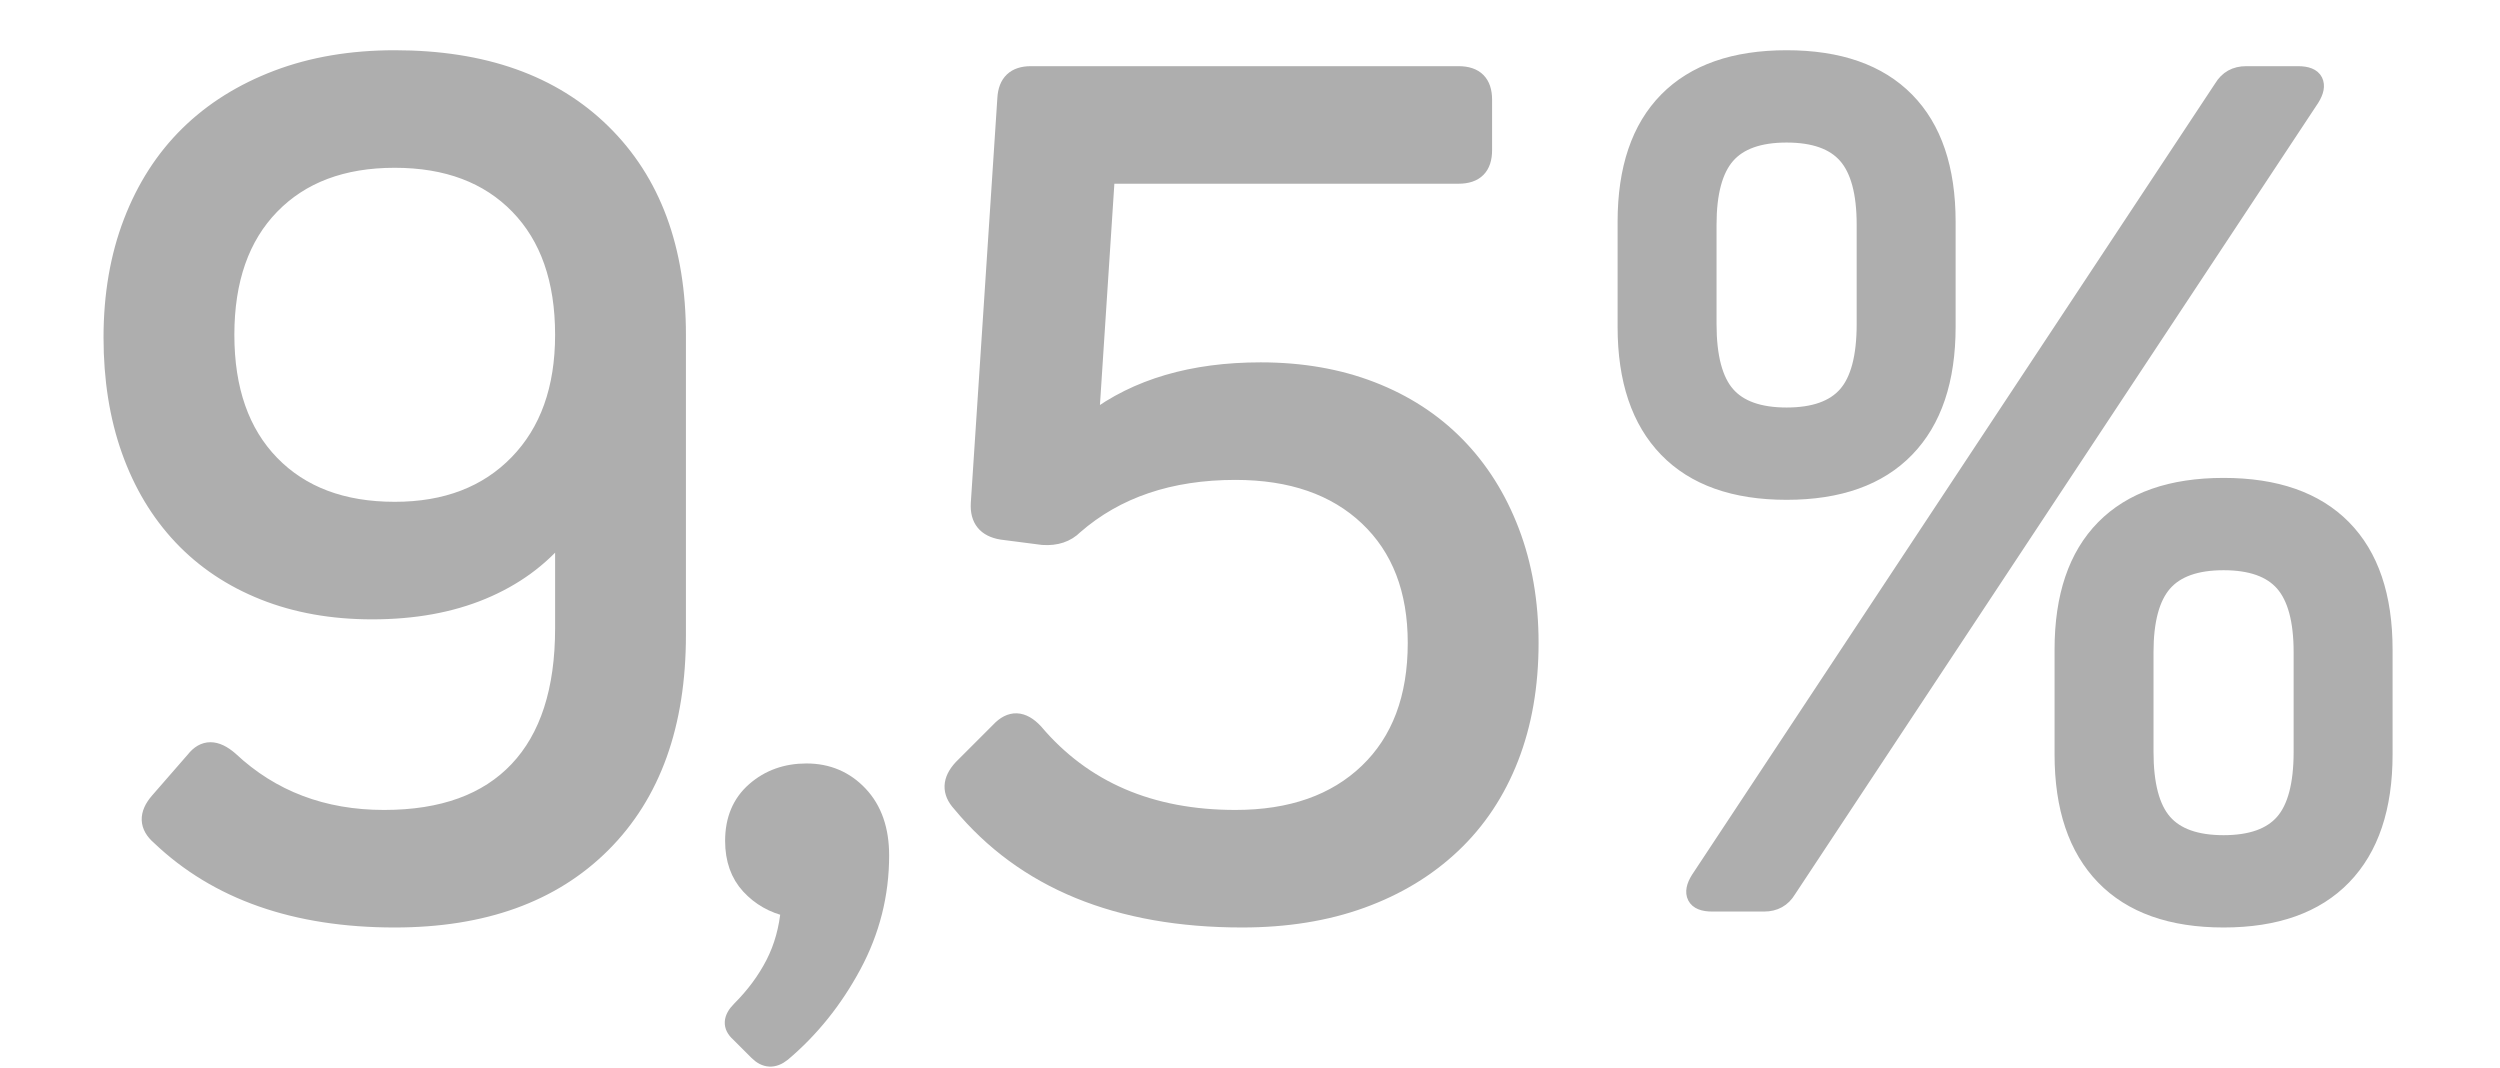 <?xml version="1.0" encoding="utf-8"?>
<!-- Generator: Adobe Illustrator 25.2.3, SVG Export Plug-In . SVG Version: 6.00 Build 0)  -->
<svg version="1.1" id="Capa_1" xmlns="http://www.w3.org/2000/svg" xmlns:xlink="http://www.w3.org/1999/xlink" x="0px" y="0px"
	 viewBox="0 0 75.292 32.17" style="enable-background:new 0 0 75.292 32.17;" xml:space="preserve">
<style type="text/css">
	.st0{opacity:0.5;fill:#888B8C;}
	.st1{opacity:0.55;}
	.st2{clip-path:url(#SVGID_6_);}
	.st3{clip-path:url(#SVGID_8_);fill:#FECB00;}
	.st4{clip-path:url(#SVGID_10_);}
	.st5{clip-path:url(#SVGID_12_);fill:#FECB00;}
	.st6{fill:#FFFFFF;}
	.st7{opacity:0.28;}
	.st8{clip-path:url(#SVGID_14_);}
	.st9{filter:url(#Adobe_OpacityMaskFilter);}
	.st10{clip-path:url(#SVGID_16_);}
	.st11{clip-path:url(#SVGID_19_);fill:url(#SVGID_20_);}
	.st12{clip-path:url(#SVGID_16_);mask:url(#SVGID_17_);}
	.st13{clip-path:url(#SVGID_22_);}
	.st14{clip-path:url(#SVGID_24_);fill:#FFFFFF;}
	.st15{clip-path:url(#SVGID_26_);}
	.st16{clip-path:url(#SVGID_28_);fill:#FECB00;}
	.st17{clip-path:url(#SVGID_30_);}
	.st18{clip-path:url(#SVGID_32_);fill:#FECB00;}
	.st19{clip-path:url(#SVGID_34_);}
	.st20{filter:url(#Adobe_OpacityMaskFilter_1_);}
	.st21{clip-path:url(#SVGID_36_);}
	.st22{clip-path:url(#SVGID_39_);fill:url(#SVGID_40_);}
	.st23{clip-path:url(#SVGID_36_);mask:url(#SVGID_37_);}
	.st24{clip-path:url(#SVGID_42_);}
	.st25{clip-path:url(#SVGID_44_);fill:#FFFFFF;}
	.st26{fill:#706F6F;}
	.st27{clip-path:url(#SVGID_46_);}
	.st28{fill:url(#SVGID_47_);}
	.st29{clip-path:url(#SVGID_49_);}
	.st30{fill:url(#SVGID_50_);}
	.st31{clip-path:url(#SVGID_52_);}
	.st32{fill:url(#SVGID_53_);}
	.st33{clip-path:url(#SVGID_55_);}
	.st34{fill:url(#SVGID_56_);}
	.st35{clip-path:url(#SVGID_58_);}
	.st36{fill:url(#SVGID_59_);}
	.st37{clip-path:url(#SVGID_61_);}
	.st38{fill:url(#SVGID_62_);}
	.st39{fill:none;}
	.st40{opacity:0.8;fill:url(#SVGID_63_);}
	.st41{fill:url(#SVGID_64_);}
	.st42{clip-path:url(#SVGID_66_);}
	.st43{clip-path:url(#SVGID_68_);fill:#FECB00;}
	.st44{clip-path:url(#SVGID_70_);}
	.st45{clip-path:url(#SVGID_72_);fill:#FECB00;}
	.st46{clip-path:url(#SVGID_74_);}
	.st47{filter:url(#Adobe_OpacityMaskFilter_2_);}
	.st48{clip-path:url(#SVGID_76_);}
	.st49{clip-path:url(#SVGID_79_);fill:url(#SVGID_80_);}
	.st50{clip-path:url(#SVGID_76_);mask:url(#SVGID_77_);}
	.st51{clip-path:url(#SVGID_82_);}
	.st52{clip-path:url(#SVGID_84_);fill:#FFFFFF;}
	.st53{clip-path:url(#SVGID_86_);}
	.st54{fill:url(#SVGID_87_);}
	.st55{clip-path:url(#SVGID_89_);}
	.st56{fill:url(#SVGID_90_);}
	.st57{clip-path:url(#SVGID_92_);}
	.st58{fill:url(#SVGID_93_);}
	.st59{opacity:0.8;fill:url(#SVGID_94_);}
	.st60{opacity:0.8;fill:url(#SVGID_95_);}
	.st61{opacity:0.9;}
	.st62{clip-path:url(#SVGID_97_);}
	.st63{fill:url(#SVGID_98_);}
	.st64{clip-path:url(#SVGID_100_);}
	.st65{fill:url(#SVGID_101_);}
	.st66{clip-path:url(#SVGID_103_);}
	.st67{fill:url(#SVGID_104_);}
	.st68{fill:none;stroke:#A0A0A0;stroke-miterlimit:10;}
	.st69{opacity:0.8;fill:url(#SVGID_105_);}
	.st70{fill:none;stroke:#FFFFFF;stroke-width:2;stroke-linecap:round;stroke-miterlimit:10;}
	.st71{fill:url(#SVGID_106_);}
	.st72{fill:url(#SVGID_107_);}
	.st73{fill:url(#SVGID_108_);}
	.st74{fill:url(#SVGID_109_);}
	.st75{fill:url(#SVGID_110_);}
	.st76{fill:url(#SVGID_111_);}
	.st77{fill:url(#SVGID_112_);}
	.st78{fill:url(#SVGID_113_);}
	.st79{fill:url(#SVGID_114_);}
	.st80{fill:url(#SVGID_115_);}
	.st81{fill:url(#SVGID_116_);}
	.st82{fill:url(#SVGID_117_);}
	.st83{fill:url(#SVGID_118_);}
	.st84{fill:url(#SVGID_119_);}
	.st85{fill:url(#SVGID_120_);}
	.st86{fill:url(#SVGID_121_);}
	.st87{fill:url(#SVGID_122_);}
	.st88{fill:url(#SVGID_123_);}
	.st89{fill:url(#SVGID_124_);}
	.st90{fill:url(#SVGID_125_);}
	.st91{fill:url(#SVGID_126_);}
	.st92{fill:url(#SVGID_127_);}
	.st93{fill:url(#SVGID_128_);}
	.st94{fill:url(#SVGID_129_);}
	.st95{fill:url(#SVGID_130_);}
	.st96{fill:url(#SVGID_131_);}
	.st97{fill:url(#SVGID_132_);}
	.st98{fill:url(#SVGID_133_);}
	.st99{fill:url(#SVGID_134_);}
	.st100{fill:url(#SVGID_135_);}
	.st101{fill:url(#SVGID_136_);}
	.st102{fill:url(#SVGID_137_);}
	.st103{fill:url(#SVGID_138_);}
	.st104{fill:url(#SVGID_139_);}
	.st105{fill:url(#SVGID_140_);}
	.st106{fill:url(#SVGID_141_);}
	.st107{fill:url(#SVGID_142_);}
	.st108{fill:url(#SVGID_143_);}
	.st109{fill:url(#SVGID_144_);}
	.st110{fill:url(#SVGID_145_);}
	.st111{fill:url(#SVGID_146_);}
	.st112{fill:url(#SVGID_147_);}
	.st113{fill:url(#SVGID_148_);}
	.st114{fill:url(#SVGID_149_);}
	.st115{fill:url(#SVGID_150_);}
	.st116{fill:url(#SVGID_151_);}
	.st117{fill:url(#SVGID_152_);}
	.st118{fill:url(#SVGID_153_);}
	.st119{fill:url(#SVGID_154_);}
	.st120{fill:url(#SVGID_155_);}
	.st121{fill:url(#SVGID_156_);}
	.st122{fill:url(#SVGID_157_);}
	.st123{fill:url(#SVGID_158_);}
	.st124{fill:url(#SVGID_159_);}
	.st125{fill:url(#SVGID_160_);}
	.st126{fill:url(#SVGID_161_);}
	.st127{fill:url(#SVGID_162_);}
	.st128{fill:url(#SVGID_163_);}
	.st129{fill:url(#SVGID_164_);}
	.st130{fill:url(#SVGID_165_);}
	.st131{fill:url(#SVGID_166_);}
	.st132{fill:url(#SVGID_167_);}
	.st133{fill:url(#SVGID_168_);}
	.st134{fill:url(#SVGID_169_);}
	.st135{fill:url(#SVGID_170_);}
	.st136{fill:url(#SVGID_171_);}
	.st137{fill:url(#SVGID_172_);}
	.st138{fill:url(#SVGID_173_);}
	.st139{fill:url(#SVGID_174_);}
	.st140{fill:url(#SVGID_175_);}
	.st141{fill:url(#SVGID_176_);}
	.st142{fill:url(#SVGID_177_);}
	.st143{fill:url(#SVGID_178_);}
	.st144{fill:url(#SVGID_179_);}
	.st145{fill:url(#SVGID_180_);}
	.st146{fill:url(#SVGID_181_);}
	.st147{fill:url(#SVGID_182_);}
	.st148{fill:url(#SVGID_183_);}
	.st149{fill:url(#SVGID_184_);}
	.st150{fill:url(#SVGID_185_);}
	.st151{fill:url(#SVGID_186_);}
	.st152{fill:url(#SVGID_187_);}
	.st153{fill:url(#SVGID_188_);}
	.st154{fill:url(#SVGID_189_);}
	.st155{fill:url(#SVGID_190_);}
	.st156{fill:url(#SVGID_191_);}
	.st157{fill:url(#SVGID_192_);}
	.st158{fill:url(#SVGID_193_);}
	.st159{fill:url(#SVGID_194_);}
	.st160{fill:url(#SVGID_195_);}
	.st161{fill:url(#SVGID_196_);}
	.st162{fill:url(#SVGID_197_);}
	.st163{fill:url(#SVGID_198_);}
	.st164{fill:url(#SVGID_199_);}
	.st165{fill:url(#SVGID_200_);}
	.st166{fill:url(#SVGID_201_);}
	.st167{fill:url(#SVGID_202_);}
	.st168{fill:url(#SVGID_203_);}
	.st169{fill:url(#SVGID_204_);}
	.st170{fill:url(#SVGID_205_);}
	.st171{fill:url(#SVGID_206_);}
	.st172{fill:url(#SVGID_207_);}
	.st173{fill:url(#SVGID_208_);}
	.st174{fill:url(#SVGID_209_);}
	.st175{fill:url(#SVGID_210_);}
	.st176{fill:url(#SVGID_211_);}
	.st177{fill:url(#SVGID_212_);}
	.st178{fill:url(#SVGID_213_);}
	.st179{fill:url(#SVGID_214_);}
	.st180{fill:url(#SVGID_215_);}
	.st181{fill:url(#SVGID_216_);}
	.st182{fill:url(#SVGID_217_);}
	.st183{fill:url(#SVGID_218_);}
	.st184{fill:url(#SVGID_219_);}
	.st185{fill:url(#SVGID_220_);}
	.st186{fill:url(#SVGID_221_);}
	.st187{fill:url(#SVGID_222_);}
	.st188{fill:url(#SVGID_223_);}
	.st189{fill:url(#SVGID_224_);}
	.st190{fill:url(#SVGID_225_);}
	.st191{fill:url(#SVGID_226_);}
	.st192{fill:url(#SVGID_227_);}
	.st193{fill:url(#SVGID_228_);}
	.st194{fill:url(#SVGID_229_);}
	.st195{fill:url(#SVGID_230_);}
	.st196{fill:url(#SVGID_231_);}
	.st197{fill:url(#SVGID_232_);}
	.st198{fill:url(#SVGID_233_);}
	.st199{fill:url(#SVGID_234_);}
	.st200{fill:url(#SVGID_235_);}
	.st201{fill:url(#SVGID_236_);}
	.st202{fill:url(#SVGID_237_);}
	.st203{fill:url(#SVGID_238_);}
	.st204{fill:url(#SVGID_239_);}
	.st205{fill:url(#SVGID_240_);}
	.st206{fill:url(#SVGID_241_);}
	.st207{fill:url(#SVGID_242_);}
	.st208{fill:url(#SVGID_243_);}
	.st209{fill:url(#SVGID_244_);}
	.st210{fill:url(#SVGID_245_);}
	.st211{fill:url(#SVGID_246_);}
	.st212{fill:url(#SVGID_247_);}
	.st213{clip-path:url(#SVGID_249_);}
	.st214{clip-path:url(#SVGID_251_);}
	.st215{clip-path:url(#SVGID_253_);fill:url(#SVGID_254_);}
	.st216{fill:url(#SVGID_255_);}
	.st217{fill:url(#SVGID_256_);}
	.st218{fill:url(#SVGID_257_);}
	.st219{fill:url(#SVGID_258_);}
	.st220{fill:url(#SVGID_259_);}
	.st221{clip-path:url(#SVGID_261_);}
	.st222{clip-path:url(#SVGID_263_);}
	.st223{clip-path:url(#SVGID_265_);fill:url(#SVGID_266_);}
	.st224{fill:url(#SVGID_267_);}
	.st225{fill:url(#SVGID_268_);}
	.st226{fill:url(#SVGID_269_);}
	.st227{fill:url(#SVGID_270_);}
	.st228{fill:url(#SVGID_271_);}
	.st229{fill:url(#SVGID_272_);}
	.st230{fill:url(#SVGID_273_);}
	.st231{fill:url(#SVGID_274_);}
	.st232{fill:url(#SVGID_275_);}
	.st233{fill:url(#SVGID_276_);}
	.st234{fill:url(#SVGID_277_);}
	.st235{fill:url(#SVGID_278_);}
	.st236{fill:url(#SVGID_279_);}
	.st237{fill:url(#SVGID_280_);}
	.st238{fill:url(#SVGID_281_);}
	.st239{fill:url(#SVGID_282_);}
	.st240{fill:url(#SVGID_283_);}
	.st241{fill:url(#SVGID_284_);}
	.st242{fill:url(#SVGID_285_);}
	.st243{fill:url(#SVGID_286_);}
	.st244{fill:url(#SVGID_287_);}
	.st245{fill:url(#SVGID_288_);}
	.st246{fill:url(#SVGID_289_);}
	.st247{fill:url(#SVGID_290_);}
	.st248{fill:url(#SVGID_291_);}
	.st249{fill:url(#SVGID_292_);}
	.st250{fill:url(#SVGID_293_);}
	.st251{fill:url(#SVGID_294_);}
	.st252{fill:url(#SVGID_295_);}
	.st253{fill:url(#SVGID_296_);}
	.st254{fill:url(#SVGID_297_);}
	.st255{fill:url(#SVGID_298_);}
	.st256{fill:url(#SVGID_299_);}
	.st257{fill:url(#SVGID_300_);}
	.st258{fill:url(#SVGID_301_);}
	.st259{fill:url(#SVGID_302_);}
	.st260{fill:url(#SVGID_303_);}
	.st261{fill:url(#SVGID_304_);}
	.st262{fill:url(#SVGID_305_);}
	.st263{clip-path:url(#SVGID_307_);}
	.st264{fill:url(#SVGID_308_);}
	.st265{clip-path:url(#SVGID_310_);}
	.st266{fill:url(#SVGID_311_);}
	.st267{clip-path:url(#SVGID_313_);}
	.st268{fill:url(#SVGID_314_);}
	.st269{opacity:0.8;fill:url(#SVGID_315_);}
	.st270{fill:url(#SVGID_318_);}
	.st271{opacity:0.7;fill:#AF2500;}
	.st272{opacity:0.8;}
	.st273{fill:#00983A;}
	.st274{fill:url(#SVGID_319_);}
	.st275{fill:#00AEDB;}
	.st276{fill:url(#SVGID_320_);}
	.st277{clip-path:url(#SVGID_322_);}
	.st278{fill:url(#SVGID_323_);}
	.st279{clip-path:url(#SVGID_325_);}
	.st280{fill:url(#SVGID_326_);}
	.st281{clip-path:url(#SVGID_328_);}
	.st282{fill:url(#SVGID_329_);}
	.st283{opacity:0.8;fill:url(#SVGID_330_);}
	.st284{fill:#E6E6E6;}
	.st285{fill:url(#SVGID_331_);}
	.st286{fill:url(#SVGID_332_);}
	.st287{fill:#ED6D24;}
	.st288{fill:url(#SVGID_333_);}
	.st289{fill:url(#SVGID_334_);}
	.st290{fill:url(#SVGID_335_);}
	.st291{fill:url(#SVGID_336_);}
	.st292{fill:url(#SVGID_339_);}
	.st293{fill:url(#SVGID_340_);}
	.st294{fill:url(#SVGID_341_);}
	.st295{fill:url(#SVGID_342_);}
	.st296{fill:url(#SVGID_343_);}
	.st297{fill:url(#SVGID_344_);}
	.st298{fill:url(#SVGID_345_);}
	.st299{fill:url(#SVGID_346_);}
	.st300{fill:url(#SVGID_347_);}
	.st301{fill:url(#SVGID_348_);}
	.st302{fill:url(#SVGID_349_);}
	.st303{fill:url(#SVGID_350_);}
	.st304{fill:#0070CE;}
	.st305{fill:#878787;}
	.st306{fill:#AFAFAF;}
	.st307{fill:#CECECE;}
	.st308{fill:#F5F5F5;}
	.st309{fill:#FF6C11;}
	.st310{clip-path:url(#SVGID_356_);}
	.st311{clip-path:url(#SVGID_358_);}
	.st312{clip-path:url(#SVGID_360_);fill:#E73E2B;}
	.st313{clip-path:url(#SVGID_360_);fill:#E73F2B;}
	.st314{clip-path:url(#SVGID_360_);fill:#E7402B;}
	.st315{clip-path:url(#SVGID_360_);fill:#E8412B;}
	.st316{clip-path:url(#SVGID_360_);fill:#E8432B;}
	.st317{clip-path:url(#SVGID_360_);fill:#E8442A;}
	.st318{clip-path:url(#SVGID_360_);fill:#E8452A;}
	.st319{clip-path:url(#SVGID_360_);fill:#E8462A;}
	.st320{clip-path:url(#SVGID_360_);fill:#E8472A;}
	.st321{clip-path:url(#SVGID_360_);fill:#E8482A;}
	.st322{clip-path:url(#SVGID_360_);fill:#E9492A;}
	.st323{clip-path:url(#SVGID_360_);fill:#E94B2A;}
	.st324{clip-path:url(#SVGID_360_);fill:#E94C2A;}
	.st325{clip-path:url(#SVGID_360_);fill:#E94D2A;}
	.st326{clip-path:url(#SVGID_360_);fill:#E94E2A;}
	.st327{clip-path:url(#SVGID_360_);fill:#E94F29;}
	.st328{clip-path:url(#SVGID_360_);fill:#EA5029;}
	.st329{clip-path:url(#SVGID_360_);fill:#EA5129;}
	.st330{clip-path:url(#SVGID_360_);fill:#EA5229;}
	.st331{clip-path:url(#SVGID_360_);fill:#EA5429;}
	.st332{clip-path:url(#SVGID_360_);fill:#EA5529;}
	.st333{clip-path:url(#SVGID_360_);fill:#EA5629;}
	.st334{clip-path:url(#SVGID_360_);fill:#EB5729;}
	.st335{clip-path:url(#SVGID_360_);fill:#EB5829;}
	.st336{clip-path:url(#SVGID_360_);fill:#EB5929;}
	.st337{clip-path:url(#SVGID_360_);fill:#EB5A28;}
	.st338{clip-path:url(#SVGID_360_);fill:#EB5B28;}
	.st339{clip-path:url(#SVGID_360_);fill:#EB5C28;}
	.st340{clip-path:url(#SVGID_360_);fill:#EC5D28;}
	.st341{clip-path:url(#SVGID_360_);fill:#EC5F28;}
	.st342{clip-path:url(#SVGID_360_);fill:#EC6028;}
	.st343{clip-path:url(#SVGID_360_);fill:#EC6128;}
	.st344{clip-path:url(#SVGID_360_);fill:#EC6228;}
	.st345{clip-path:url(#SVGID_360_);fill:#EC6328;}
	.st346{clip-path:url(#SVGID_360_);fill:#EC6428;}
	.st347{clip-path:url(#SVGID_360_);fill:#ED6527;}
	.st348{clip-path:url(#SVGID_360_);fill:#ED6627;}
	.st349{clip-path:url(#SVGID_360_);fill:#ED6727;}
	.st350{clip-path:url(#SVGID_360_);fill:#ED6827;}
	.st351{clip-path:url(#SVGID_360_);fill:#ED6927;}
	.st352{clip-path:url(#SVGID_360_);fill:#ED6A27;}
	.st353{clip-path:url(#SVGID_360_);fill:#EE6B27;}
	.st354{clip-path:url(#SVGID_360_);fill:#EE6C27;}
	.st355{clip-path:url(#SVGID_360_);fill:#EE6D27;}
	.st356{clip-path:url(#SVGID_360_);fill:#EE6E27;}
	.st357{clip-path:url(#SVGID_360_);fill:#EE6F26;}
	.st358{clip-path:url(#SVGID_360_);fill:#EE7026;}
	.st359{clip-path:url(#SVGID_360_);fill:#EE7126;}
	.st360{clip-path:url(#SVGID_360_);fill:#EF7226;}
	.st361{clip-path:url(#SVGID_360_);fill:#EF7326;}
	.st362{clip-path:url(#SVGID_360_);fill:#EF7426;}
	.st363{clip-path:url(#SVGID_360_);fill:#EF7526;}
	.st364{clip-path:url(#SVGID_360_);fill:#EF7626;}
	.st365{clip-path:url(#SVGID_360_);fill:#EF7726;}
	.st366{clip-path:url(#SVGID_360_);fill:#EF7826;}
	.st367{clip-path:url(#SVGID_360_);fill:#F07926;}
	.st368{clip-path:url(#SVGID_360_);fill:#F07A25;}
	.st369{clip-path:url(#SVGID_360_);fill:#F07B25;}
	.st370{clip-path:url(#SVGID_360_);fill:#F07C25;}
	.st371{clip-path:url(#SVGID_360_);fill:#F07D25;}
	.st372{clip-path:url(#SVGID_360_);fill:#F07E25;}
	.st373{clip-path:url(#SVGID_360_);fill:#F07F25;}
	.st374{clip-path:url(#SVGID_360_);fill:#F18025;}
	.st375{clip-path:url(#SVGID_360_);fill:#F18125;}
	.st376{clip-path:url(#SVGID_360_);fill:#F18225;}
	.st377{clip-path:url(#SVGID_360_);fill:#F18325;}
	.st378{clip-path:url(#SVGID_360_);fill:#F18425;}
	.st379{clip-path:url(#SVGID_360_);fill:#F18524;}
	.st380{clip-path:url(#SVGID_360_);fill:#F18624;}
	.st381{clip-path:url(#SVGID_360_);fill:#F28724;}
	.st382{clip-path:url(#SVGID_360_);fill:#F28824;}
	.st383{clip-path:url(#SVGID_360_);fill:#F28924;}
	.st384{clip-path:url(#SVGID_360_);fill:#F28A24;}
	.st385{clip-path:url(#SVGID_360_);fill:#F28B24;}
	.st386{clip-path:url(#SVGID_360_);fill:#F28C23;}
	.st387{clip-path:url(#SVGID_360_);fill:#F38D23;}
	.st388{clip-path:url(#SVGID_360_);fill:#F38E22;}
	.st389{clip-path:url(#SVGID_360_);fill:#F38F22;}
	.st390{clip-path:url(#SVGID_360_);fill:#F39021;}
	.st391{clip-path:url(#SVGID_360_);fill:#F39121;}
	.st392{clip-path:url(#SVGID_360_);fill:#F39220;}
	.st393{clip-path:url(#SVGID_360_);fill:#F49320;}
	.st394{clip-path:url(#SVGID_360_);fill:#F4941F;}
	.st395{clip-path:url(#SVGID_360_);fill:#F4951F;}
	.st396{clip-path:url(#SVGID_360_);fill:#F4961E;}
	.st397{clip-path:url(#SVGID_360_);fill:#F4971E;}
	.st398{clip-path:url(#SVGID_360_);fill:#F4981D;}
	.st399{clip-path:url(#SVGID_360_);fill:#F5991D;}
	.st400{clip-path:url(#SVGID_360_);fill:#F59A1C;}
	.st401{clip-path:url(#SVGID_360_);fill:#F59B1C;}
	.st402{clip-path:url(#SVGID_360_);fill:#F59C1B;}
	.st403{clip-path:url(#SVGID_360_);fill:#F59D1B;}
	.st404{clip-path:url(#SVGID_360_);fill:#F69E1A;}
	.st405{clip-path:url(#SVGID_360_);fill:#F6A01A;}
	.st406{clip-path:url(#SVGID_360_);fill:#F6A119;}
	.st407{clip-path:url(#SVGID_360_);fill:#F6A219;}
	.st408{clip-path:url(#SVGID_360_);fill:#F6A318;}
	.st409{clip-path:url(#SVGID_360_);fill:#F6A418;}
	.st410{clip-path:url(#SVGID_360_);fill:#F7A517;}
	.st411{clip-path:url(#SVGID_360_);fill:#F7A617;}
	.st412{clip-path:url(#SVGID_360_);fill:#F7A716;}
	.st413{clip-path:url(#SVGID_360_);fill:#F7A816;}
	.st414{clip-path:url(#SVGID_360_);fill:#F7A915;}
	.st415{clip-path:url(#SVGID_360_);fill:#F7AA15;}
	.st416{clip-path:url(#SVGID_360_);fill:#F8AB14;}
	.st417{clip-path:url(#SVGID_360_);fill:#F8AC14;}
	.st418{clip-path:url(#SVGID_360_);fill:#F8AD13;}
	.st419{clip-path:url(#SVGID_360_);fill:#F8AE12;}
	.st420{clip-path:url(#SVGID_360_);fill:#F9AF12;}
	.st421{clip-path:url(#SVGID_360_);fill:#F9B011;}
	.st422{clip-path:url(#SVGID_360_);fill:#F9B110;}
	.st423{clip-path:url(#SVGID_360_);fill:#F9B210;}
	.st424{clip-path:url(#SVGID_360_);fill:#FAB40F;}
	.st425{clip-path:url(#SVGID_360_);fill:#FAB50E;}
	.st426{clip-path:url(#SVGID_360_);fill:#FAB60E;}
	.st427{clip-path:url(#SVGID_360_);fill:#FAB70D;}
	.st428{clip-path:url(#SVGID_360_);fill:#FBB80C;}
	.st429{clip-path:url(#SVGID_360_);fill:#FBB90B;}
	.st430{clip-path:url(#SVGID_360_);fill:#FBBA0B;}
	.st431{clip-path:url(#SVGID_360_);fill:#FBBB0A;}
	.st432{clip-path:url(#SVGID_360_);fill:#FCBC09;}
	.st433{clip-path:url(#SVGID_360_);fill:#FCBD09;}
	.st434{clip-path:url(#SVGID_360_);fill:#FCBE08;}
	.st435{clip-path:url(#SVGID_360_);fill:#FCBF07;}
	.st436{clip-path:url(#SVGID_360_);fill:#FCC007;}
	.st437{clip-path:url(#SVGID_360_);fill:#FDC106;}
	.st438{clip-path:url(#SVGID_360_);fill:#FDC206;}
	.st439{clip-path:url(#SVGID_360_);fill:#FDC305;}
	.st440{clip-path:url(#SVGID_360_);fill:#FDC404;}
	.st441{clip-path:url(#SVGID_360_);fill:#FEC504;}
	.st442{clip-path:url(#SVGID_360_);fill:#FEC603;}
	.st443{clip-path:url(#SVGID_360_);fill:#FEC702;}
	.st444{clip-path:url(#SVGID_360_);fill:#FEC802;}
	.st445{clip-path:url(#SVGID_360_);fill:#FFC901;}
	.st446{clip-path:url(#SVGID_360_);fill:#FFCA01;}
	.st447{clip-path:url(#SVGID_360_);fill:#FFCB00;}
	.st448{clip-path:url(#SVGID_362_);}
	.st449{clip-path:url(#SVGID_364_);fill:#00983A;}
	.st450{clip-path:url(#SVGID_364_);fill:#01983A;}
	.st451{clip-path:url(#SVGID_364_);fill:#03993A;}
	.st452{clip-path:url(#SVGID_364_);fill:#049939;}
	.st453{clip-path:url(#SVGID_364_);fill:#059939;}
	.st454{clip-path:url(#SVGID_364_);fill:#079A39;}
	.st455{clip-path:url(#SVGID_364_);fill:#089A39;}
	.st456{clip-path:url(#SVGID_364_);fill:#099B38;}
	.st457{clip-path:url(#SVGID_364_);fill:#0B9B38;}
	.st458{clip-path:url(#SVGID_364_);fill:#0C9B38;}
	.st459{clip-path:url(#SVGID_364_);fill:#0D9C38;}
	.st460{clip-path:url(#SVGID_364_);fill:#0E9C37;}
	.st461{clip-path:url(#SVGID_364_);fill:#109C37;}
	.st462{clip-path:url(#SVGID_364_);fill:#119D37;}
	.st463{clip-path:url(#SVGID_364_);fill:#129D37;}
	.st464{clip-path:url(#SVGID_364_);fill:#149D36;}
	.st465{clip-path:url(#SVGID_364_);fill:#159E36;}
	.st466{clip-path:url(#SVGID_364_);fill:#169E36;}
	.st467{clip-path:url(#SVGID_364_);fill:#179E36;}
	.st468{clip-path:url(#SVGID_364_);fill:#199F35;}
	.st469{clip-path:url(#SVGID_364_);fill:#1A9F35;}
	.st470{clip-path:url(#SVGID_364_);fill:#1B9F35;}
	.st471{clip-path:url(#SVGID_364_);fill:#1DA035;}
	.st472{clip-path:url(#SVGID_364_);fill:#1EA034;}
	.st473{clip-path:url(#SVGID_364_);fill:#1FA034;}
	.st474{clip-path:url(#SVGID_364_);fill:#20A134;}
	.st475{clip-path:url(#SVGID_364_);fill:#22A134;}
	.st476{clip-path:url(#SVGID_364_);fill:#23A133;}
	.st477{clip-path:url(#SVGID_364_);fill:#24A233;}
	.st478{clip-path:url(#SVGID_364_);fill:#25A233;}
	.st479{clip-path:url(#SVGID_364_);fill:#27A333;}
	.st480{clip-path:url(#SVGID_364_);fill:#28A333;}
	.st481{clip-path:url(#SVGID_364_);fill:#29A332;}
	.st482{clip-path:url(#SVGID_364_);fill:#2AA432;}
	.st483{clip-path:url(#SVGID_364_);fill:#2BA432;}
	.st484{clip-path:url(#SVGID_364_);fill:#2DA432;}
	.st485{clip-path:url(#SVGID_364_);fill:#2EA531;}
	.st486{clip-path:url(#SVGID_364_);fill:#2FA531;}
	.st487{clip-path:url(#SVGID_364_);fill:#30A531;}
	.st488{clip-path:url(#SVGID_364_);fill:#32A631;}
	.st489{clip-path:url(#SVGID_364_);fill:#33A630;}
	.st490{clip-path:url(#SVGID_364_);fill:#34A630;}
	.st491{clip-path:url(#SVGID_364_);fill:#35A630;}
	.st492{clip-path:url(#SVGID_364_);fill:#36A730;}
	.st493{clip-path:url(#SVGID_364_);fill:#38A730;}
	.st494{clip-path:url(#SVGID_364_);fill:#39A72F;}
	.st495{clip-path:url(#SVGID_364_);fill:#3AA82F;}
	.st496{clip-path:url(#SVGID_364_);fill:#3BA82F;}
	.st497{clip-path:url(#SVGID_364_);fill:#3CA82F;}
	.st498{clip-path:url(#SVGID_364_);fill:#3DA92E;}
	.st499{clip-path:url(#SVGID_364_);fill:#3FA92E;}
	.st500{clip-path:url(#SVGID_364_);fill:#40A92E;}
	.st501{clip-path:url(#SVGID_364_);fill:#41AA2E;}
	.st502{clip-path:url(#SVGID_364_);fill:#42AA2E;}
	.st503{clip-path:url(#SVGID_364_);fill:#43AA2D;}
	.st504{clip-path:url(#SVGID_364_);fill:#44AB2D;}
	.st505{clip-path:url(#SVGID_364_);fill:#46AB2D;}
	.st506{clip-path:url(#SVGID_364_);fill:#47AB2D;}
	.st507{clip-path:url(#SVGID_364_);fill:#48AC2C;}
	.st508{clip-path:url(#SVGID_364_);fill:#49AC2C;}
	.st509{clip-path:url(#SVGID_364_);fill:#4AAC2C;}
	.st510{clip-path:url(#SVGID_364_);fill:#4BAD2C;}
	.st511{clip-path:url(#SVGID_364_);fill:#4CAD2C;}
	.st512{clip-path:url(#SVGID_364_);fill:#4EAD2B;}
	.st513{clip-path:url(#SVGID_364_);fill:#4FAD2B;}
	.st514{clip-path:url(#SVGID_364_);fill:#50AE2B;}
	.st515{clip-path:url(#SVGID_364_);fill:#51AE2B;}
	.st516{clip-path:url(#SVGID_364_);fill:#52AE2B;}
	.st517{clip-path:url(#SVGID_364_);fill:#53AF2A;}
	.st518{clip-path:url(#SVGID_364_);fill:#54AF2A;}
	.st519{clip-path:url(#SVGID_364_);fill:#55AF2A;}
	.st520{clip-path:url(#SVGID_364_);fill:#56B02A;}
	.st521{clip-path:url(#SVGID_364_);fill:#57B02A;}
	.st522{clip-path:url(#SVGID_364_);fill:#59B029;}
	.st523{clip-path:url(#SVGID_364_);fill:#5AB029;}
	.st524{clip-path:url(#SVGID_364_);fill:#5BB129;}
	.st525{clip-path:url(#SVGID_364_);fill:#5CB129;}
	.st526{clip-path:url(#SVGID_364_);fill:#5DB129;}
	.st527{clip-path:url(#SVGID_364_);fill:#5EB228;}
	.st528{clip-path:url(#SVGID_364_);fill:#5FB228;}
	.st529{clip-path:url(#SVGID_364_);fill:#60B228;}
	.st530{clip-path:url(#SVGID_364_);fill:#61B228;}
	.st531{clip-path:url(#SVGID_364_);fill:#62B328;}
	.st532{clip-path:url(#SVGID_364_);fill:#63B327;}
	.st533{clip-path:url(#SVGID_364_);fill:#64B327;}
	.st534{clip-path:url(#SVGID_364_);fill:#65B427;}
	.st535{clip-path:url(#SVGID_364_);fill:#66B427;}
	.st536{clip-path:url(#SVGID_364_);fill:#67B427;}
	.st537{clip-path:url(#SVGID_364_);fill:#68B426;}
	.st538{clip-path:url(#SVGID_364_);fill:#69B526;}
	.st539{clip-path:url(#SVGID_364_);fill:#6AB526;}
	.st540{clip-path:url(#SVGID_364_);fill:#6BB526;}
	.st541{clip-path:url(#SVGID_364_);fill:#6CB626;}
	.st542{clip-path:url(#SVGID_364_);fill:#6DB625;}
	.st543{clip-path:url(#SVGID_364_);fill:#6EB625;}
	.st544{clip-path:url(#SVGID_364_);fill:#6FB625;}
	.st545{clip-path:url(#SVGID_364_);fill:#70B725;}
	.st546{clip-path:url(#SVGID_364_);fill:#71B725;}
	.st547{clip-path:url(#SVGID_364_);fill:#72B725;}
	.st548{clip-path:url(#SVGID_364_);fill:#73B724;}
	.st549{clip-path:url(#SVGID_364_);fill:#74B824;}
	.st550{clip-path:url(#SVGID_364_);fill:#75B824;}
	.st551{clip-path:url(#SVGID_364_);fill:#76B824;}
	.st552{clip-path:url(#SVGID_364_);fill:#77B824;}
	.st553{clip-path:url(#SVGID_364_);fill:#78B923;}
	.st554{clip-path:url(#SVGID_364_);fill:#79B923;}
	.st555{clip-path:url(#SVGID_364_);fill:#7AB923;}
	.st556{clip-path:url(#SVGID_364_);fill:#7BBA23;}
	.st557{clip-path:url(#SVGID_364_);fill:#7CBA23;}
	.st558{clip-path:url(#SVGID_364_);fill:#7DBA22;}
	.st559{clip-path:url(#SVGID_364_);fill:#7EBA22;}
	.st560{clip-path:url(#SVGID_364_);fill:#7FBB22;}
	.st561{clip-path:url(#SVGID_364_);fill:#80BB22;}
	.st562{clip-path:url(#SVGID_364_);fill:#81BB22;}
	.st563{clip-path:url(#SVGID_364_);fill:#82BC21;}
	.st564{clip-path:url(#SVGID_364_);fill:#83BC21;}
	.st565{clip-path:url(#SVGID_364_);fill:#84BC21;}
	.st566{clip-path:url(#SVGID_364_);fill:#85BC21;}
	.st567{clip-path:url(#SVGID_364_);fill:#86BC21;}
	.st568{clip-path:url(#SVGID_364_);fill:#86BD21;}
	.st569{clip-path:url(#SVGID_364_);fill:#87BD21;}
	.st570{clip-path:url(#SVGID_364_);fill:#88BD20;}
	.st571{clip-path:url(#SVGID_364_);fill:#89BD20;}
	.st572{clip-path:url(#SVGID_364_);fill:#8ABE20;}
	.st573{clip-path:url(#SVGID_364_);fill:#8BBE20;}
	.st574{clip-path:url(#SVGID_364_);fill:#8CBE20;}
	.st575{clip-path:url(#SVGID_364_);fill:#8DBE20;}
	.st576{clip-path:url(#SVGID_364_);fill:#8DBF1F;}
	.st577{clip-path:url(#SVGID_364_);fill:#8EBF1F;}
	.st578{clip-path:url(#SVGID_364_);fill:#8FBF1F;}
	.st579{clip-path:url(#SVGID_364_);fill:#90BF1F;}
	.st580{clip-path:url(#SVGID_364_);fill:#91C01F;}
	.st581{clip-path:url(#SVGID_364_);fill:#92C01F;}
	.st582{clip-path:url(#SVGID_364_);fill:#92C01E;}
	.st583{clip-path:url(#SVGID_364_);fill:#93C01E;}
	.st584{clip-path:url(#SVGID_364_);fill:#94C01E;}
	.st585{clip-path:url(#SVGID_364_);fill:#95C11E;}
	.st586{clip-path:url(#SVGID_364_);fill:#96C11E;}
	.st587{clip-path:url(#SVGID_364_);fill:#97C11E;}
	.st588{clip-path:url(#SVGID_364_);fill:#97C11D;}
	.st589{clip-path:url(#SVGID_364_);fill:#98C11D;}
	.st590{clip-path:url(#SVGID_364_);fill:#98C21D;}
	.st591{clip-path:url(#SVGID_364_);fill:#99C21D;}
	.st592{clip-path:url(#SVGID_364_);fill:#9AC21D;}
	.st593{clip-path:url(#SVGID_364_);fill:#9BC21C;}
	.st594{clip-path:url(#SVGID_364_);fill:#9DC21C;}
	.st595{clip-path:url(#SVGID_364_);fill:#9EC31B;}
	.st596{clip-path:url(#SVGID_364_);fill:#9FC31B;}
	.st597{clip-path:url(#SVGID_364_);fill:#A0C31A;}
	.st598{clip-path:url(#SVGID_364_);fill:#A2C319;}
	.st599{clip-path:url(#SVGID_364_);fill:#A3C419;}
	.st600{clip-path:url(#SVGID_364_);fill:#A4C418;}
	.st601{clip-path:url(#SVGID_364_);fill:#A5C417;}
	.st602{clip-path:url(#SVGID_364_);fill:#A6C417;}
	.st603{clip-path:url(#SVGID_364_);fill:#A8C516;}
	.st604{clip-path:url(#SVGID_364_);fill:#A9C516;}
	.st605{clip-path:url(#SVGID_364_);fill:#AAC515;}
	.st606{clip-path:url(#SVGID_364_);fill:#ABC515;}
	.st607{clip-path:url(#SVGID_364_);fill:#ACC514;}
	.st608{clip-path:url(#SVGID_364_);fill:#AEC613;}
	.st609{clip-path:url(#SVGID_364_);fill:#AFC613;}
	.st610{clip-path:url(#SVGID_364_);fill:#B0C612;}
	.st611{clip-path:url(#SVGID_364_);fill:#B1C612;}
	.st612{clip-path:url(#SVGID_364_);fill:#B2C711;}
	.st613{clip-path:url(#SVGID_364_);fill:#B3C711;}
	.st614{clip-path:url(#SVGID_364_);fill:#B5C710;}
	.st615{clip-path:url(#SVGID_364_);fill:#B6C70F;}
	.st616{clip-path:url(#SVGID_364_);fill:#B7C70F;}
	.st617{clip-path:url(#SVGID_364_);fill:#B8C80E;}
	.st618{clip-path:url(#SVGID_364_);fill:#B9C80E;}
	.st619{clip-path:url(#SVGID_364_);fill:#BAC80D;}
	.st620{clip-path:url(#SVGID_364_);fill:#BBC80D;}
	.st621{clip-path:url(#SVGID_364_);fill:#BCC80C;}
	.st622{clip-path:url(#SVGID_364_);fill:#BDC90C;}
	.st623{clip-path:url(#SVGID_364_);fill:#BEC90B;}
	.st624{clip-path:url(#SVGID_364_);fill:#BFC90B;}
	.st625{clip-path:url(#SVGID_364_);fill:#C0C90A;}
	.st626{clip-path:url(#SVGID_364_);fill:#C1C90A;}
	.st627{clip-path:url(#SVGID_364_);fill:#C2CA09;}
	.st628{clip-path:url(#SVGID_364_);fill:#C3CA09;}
	.st629{clip-path:url(#SVGID_364_);fill:#C4CA08;}
	.st630{clip-path:url(#SVGID_364_);fill:#C5CA08;}
	.st631{clip-path:url(#SVGID_364_);fill:#C6CA07;}
	.st632{clip-path:url(#SVGID_364_);fill:#C7CA07;}
	.st633{clip-path:url(#SVGID_364_);fill:#C8CB06;}
	.st634{clip-path:url(#SVGID_364_);fill:#C9CB06;}
	.st635{clip-path:url(#SVGID_364_);fill:#CACB05;}
	.st636{clip-path:url(#SVGID_364_);fill:#CBCB05;}
	.st637{clip-path:url(#SVGID_364_);fill:#CCCB04;}
	.st638{clip-path:url(#SVGID_364_);fill:#CDCB04;}
	.st639{clip-path:url(#SVGID_364_);fill:#CECC04;}
	.st640{clip-path:url(#SVGID_364_);fill:#CECC03;}
	.st641{clip-path:url(#SVGID_364_);fill:#CFCC03;}
	.st642{clip-path:url(#SVGID_364_);fill:#D0CC02;}
	.st643{clip-path:url(#SVGID_364_);fill:#D1CC02;}
	.st644{clip-path:url(#SVGID_364_);fill:#D2CC02;}
	.st645{clip-path:url(#SVGID_364_);fill:#D2CC01;}
	.st646{clip-path:url(#SVGID_364_);fill:#D3CD01;}
	.st647{clip-path:url(#SVGID_364_);fill:#D4CD01;}
	.st648{clip-path:url(#SVGID_364_);fill:#D4CD00;}
	.st649{clip-path:url(#SVGID_364_);fill:#D5CD00;}
	.st650{clip-path:url(#SVGID_364_);fill:#D6CD00;}
	.st651{clip-path:url(#SVGID_364_);fill:#D7CD00;}
	.st652{clip-path:url(#SVGID_364_);fill:#D8CD00;}
	.st653{clip-path:url(#SVGID_364_);fill:#DACE01;}
	.st654{clip-path:url(#SVGID_364_);fill:#DBCE01;}
	.st655{clip-path:url(#SVGID_364_);fill:#DCCE01;}
	.st656{clip-path:url(#SVGID_364_);fill:#DDCE01;}
	.st657{clip-path:url(#SVGID_364_);fill:#DECE01;}
	.st658{clip-path:url(#SVGID_364_);fill:#DFCE01;}
	.st659{clip-path:url(#SVGID_364_);fill:#E0CF01;}
	.st660{clip-path:url(#SVGID_364_);fill:#E1CF01;}
	.st661{clip-path:url(#SVGID_364_);fill:#E3CF02;}
	.st662{clip-path:url(#SVGID_364_);fill:#E4CF02;}
	.st663{clip-path:url(#SVGID_364_);fill:#E5CF02;}
	.st664{clip-path:url(#SVGID_364_);fill:#E6CF02;}
	.st665{clip-path:url(#SVGID_364_);fill:#E7D002;}
	.st666{clip-path:url(#SVGID_364_);fill:#E8D002;}
	.st667{clip-path:url(#SVGID_364_);fill:#E9D002;}
	.st668{clip-path:url(#SVGID_364_);fill:#EAD003;}
	.st669{clip-path:url(#SVGID_364_);fill:#EBD003;}
	.st670{clip-path:url(#SVGID_364_);fill:#ECD003;}
	.st671{clip-path:url(#SVGID_364_);fill:#EDD003;}
	.st672{clip-path:url(#SVGID_364_);fill:#EED103;}
	.st673{clip-path:url(#SVGID_364_);fill:#EFD103;}
	.st674{clip-path:url(#SVGID_364_);fill:#F0D103;}
	.st675{clip-path:url(#SVGID_364_);fill:#F1D103;}
	.st676{clip-path:url(#SVGID_364_);fill:#F3D104;}
	.st677{clip-path:url(#SVGID_364_);fill:#F4D104;}
	.st678{clip-path:url(#SVGID_364_);fill:#F5D204;}
	.st679{clip-path:url(#SVGID_364_);fill:#F6D204;}
	.st680{clip-path:url(#SVGID_364_);fill:#F7D204;}
	.st681{clip-path:url(#SVGID_364_);fill:#F8D204;}
	.st682{clip-path:url(#SVGID_364_);fill:#F9D204;}
	.st683{clip-path:url(#SVGID_364_);fill:#FAD204;}
	.st684{clip-path:url(#SVGID_364_);fill:#FBD205;}
	.st685{clip-path:url(#SVGID_364_);fill:#FCD305;}
	.st686{clip-path:url(#SVGID_364_);fill:#FDD305;}
	.st687{clip-path:url(#SVGID_364_);fill:#FED305;}
	.st688{clip-path:url(#SVGID_364_);fill:#FFD305;}
	.st689{clip-path:url(#SVGID_366_);}
	.st690{clip-path:url(#SVGID_368_);fill:#1D71B8;}
	.st691{clip-path:url(#SVGID_368_);fill:#1C74B9;}
	.st692{clip-path:url(#SVGID_368_);fill:#1A77BB;}
	.st693{clip-path:url(#SVGID_368_);fill:#197ABC;}
	.st694{clip-path:url(#SVGID_368_);fill:#187CBD;}
	.st695{clip-path:url(#SVGID_368_);fill:#167FBE;}
	.st696{clip-path:url(#SVGID_368_);fill:#1581BF;}
	.st697{clip-path:url(#SVGID_368_);fill:#1484C0;}
	.st698{clip-path:url(#SVGID_368_);fill:#1386C1;}
	.st699{clip-path:url(#SVGID_368_);fill:#1288C2;}
	.st700{clip-path:url(#SVGID_368_);fill:#118AC3;}
	.st701{clip-path:url(#SVGID_368_);fill:#108CC4;}
	.st702{clip-path:url(#SVGID_368_);fill:#0F8EC5;}
	.st703{clip-path:url(#SVGID_368_);fill:#0E90C6;}
	.st704{clip-path:url(#SVGID_368_);fill:#0D92C7;}
	.st705{clip-path:url(#SVGID_368_);fill:#0C94C8;}
	.st706{clip-path:url(#SVGID_368_);fill:#0B96C8;}
	.st707{clip-path:url(#SVGID_368_);fill:#0B97C9;}
	.st708{clip-path:url(#SVGID_368_);fill:#0A99CA;}
	.st709{clip-path:url(#SVGID_368_);fill:#099ACA;}
	.st710{clip-path:url(#SVGID_368_);fill:#089BCB;}
	.st711{clip-path:url(#SVGID_368_);fill:#089DCC;}
	.st712{clip-path:url(#SVGID_368_);fill:#079ECC;}
	.st713{clip-path:url(#SVGID_368_);fill:#079FCD;}
	.st714{clip-path:url(#SVGID_368_);fill:#06A0CD;}
	.st715{clip-path:url(#SVGID_368_);fill:#06A1CE;}
	.st716{clip-path:url(#SVGID_368_);fill:#05A2CE;}
	.st717{clip-path:url(#SVGID_368_);fill:#05A3CF;}
	.st718{clip-path:url(#SVGID_368_);fill:#04A4CF;}
	.st719{clip-path:url(#SVGID_368_);fill:#04A5CF;}
	.st720{clip-path:url(#SVGID_368_);fill:#04A6D0;}
	.st721{clip-path:url(#SVGID_368_);fill:#03A6D0;}
	.st722{clip-path:url(#SVGID_368_);fill:#03A7D0;}
	.st723{clip-path:url(#SVGID_368_);fill:#03A8D1;}
	.st724{clip-path:url(#SVGID_368_);fill:#02A8D1;}
	.st725{clip-path:url(#SVGID_368_);fill:#02A9D1;}
	.st726{clip-path:url(#SVGID_368_);fill:#02AAD2;}
	.st727{clip-path:url(#SVGID_368_);fill:#01AAD2;}
	.st728{clip-path:url(#SVGID_368_);fill:#01ABD2;}
	.st729{clip-path:url(#SVGID_368_);fill:#01ACD2;}
	.st730{clip-path:url(#SVGID_368_);fill:#00ACD3;}
	.st731{clip-path:url(#SVGID_368_);fill:#00ADD3;}
	.st732{clip-path:url(#SVGID_368_);fill:#01ADD2;}
	.st733{clip-path:url(#SVGID_368_);fill:#01ADD1;}
	.st734{clip-path:url(#SVGID_368_);fill:#02ADD0;}
	.st735{clip-path:url(#SVGID_368_);fill:#02ADCF;}
	.st736{clip-path:url(#SVGID_368_);fill:#03ADCE;}
	.st737{clip-path:url(#SVGID_368_);fill:#04ADCD;}
	.st738{clip-path:url(#SVGID_368_);fill:#04ADCC;}
	.st739{clip-path:url(#SVGID_368_);fill:#05ADCB;}
	.st740{clip-path:url(#SVGID_368_);fill:#06ADCA;}
	.st741{clip-path:url(#SVGID_368_);fill:#06ADC9;}
	.st742{clip-path:url(#SVGID_368_);fill:#07ADC8;}
	.st743{clip-path:url(#SVGID_368_);fill:#07ADC7;}
	.st744{clip-path:url(#SVGID_368_);fill:#08ADC6;}
	.st745{clip-path:url(#SVGID_368_);fill:#09ADC5;}
	.st746{clip-path:url(#SVGID_368_);fill:#09ADC4;}
	.st747{clip-path:url(#SVGID_368_);fill:#0AADC3;}
	.st748{clip-path:url(#SVGID_368_);fill:#0AADC2;}
	.st749{clip-path:url(#SVGID_368_);fill:#0BADC1;}
	.st750{clip-path:url(#SVGID_368_);fill:#0CADC0;}
	.st751{clip-path:url(#SVGID_368_);fill:#0CADBF;}
	.st752{clip-path:url(#SVGID_368_);fill:#0DAEBE;}
	.st753{clip-path:url(#SVGID_368_);fill:#0DAEBD;}
	.st754{clip-path:url(#SVGID_368_);fill:#0EAEBC;}
	.st755{clip-path:url(#SVGID_368_);fill:#0FAEBB;}
	.st756{clip-path:url(#SVGID_368_);fill:#0FAEBA;}
	.st757{clip-path:url(#SVGID_368_);fill:#10AEB9;}
	.st758{clip-path:url(#SVGID_368_);fill:#11AEB8;}
	.st759{clip-path:url(#SVGID_368_);fill:#11AEB7;}
	.st760{clip-path:url(#SVGID_368_);fill:#12AEB6;}
	.st761{clip-path:url(#SVGID_368_);fill:#12AEB5;}
	.st762{clip-path:url(#SVGID_368_);fill:#13AEB4;}
	.st763{clip-path:url(#SVGID_368_);fill:#14AEB3;}
	.st764{clip-path:url(#SVGID_368_);fill:#14AEB2;}
	.st765{clip-path:url(#SVGID_368_);fill:#15AEB1;}
	.st766{clip-path:url(#SVGID_368_);fill:#15AEB0;}
	.st767{clip-path:url(#SVGID_368_);fill:#16AEAF;}
	.st768{clip-path:url(#SVGID_368_);fill:#17AEAE;}
	.st769{clip-path:url(#SVGID_368_);fill:#17AEAD;}
	.st770{clip-path:url(#SVGID_368_);fill:#18AEAC;}
	.st771{clip-path:url(#SVGID_368_);fill:#19AEAB;}
	.st772{clip-path:url(#SVGID_368_);fill:#19AEAA;}
	.st773{clip-path:url(#SVGID_368_);fill:#1AAEA9;}
	.st774{clip-path:url(#SVGID_368_);fill:#1AAEA8;}
	.st775{clip-path:url(#SVGID_368_);fill:#1BAEA7;}
	.st776{clip-path:url(#SVGID_368_);fill:#1CAEA6;}
	.st777{clip-path:url(#SVGID_368_);fill:#1CAEA5;}
	.st778{clip-path:url(#SVGID_368_);fill:#1DAEA4;}
	.st779{clip-path:url(#SVGID_368_);fill:#1DAEA3;}
	.st780{clip-path:url(#SVGID_368_);fill:#1EAEA2;}
	.st781{clip-path:url(#SVGID_368_);fill:#1FAEA1;}
	.st782{clip-path:url(#SVGID_368_);fill:#1FAEA0;}
	.st783{clip-path:url(#SVGID_368_);fill:#20AE9F;}
	.st784{clip-path:url(#SVGID_368_);fill:#20AE9E;}
	.st785{clip-path:url(#SVGID_368_);fill:#21AE9D;}
	.st786{clip-path:url(#SVGID_368_);fill:#22AE9C;}
	.st787{clip-path:url(#SVGID_368_);fill:#22AE9B;}
	.st788{clip-path:url(#SVGID_368_);fill:#23AE9A;}
	.st789{clip-path:url(#SVGID_368_);fill:#24AE99;}
	.st790{clip-path:url(#SVGID_368_);fill:#24AE98;}
	.st791{clip-path:url(#SVGID_368_);fill:#25AE97;}
	.st792{clip-path:url(#SVGID_368_);fill:#25AE96;}
	.st793{clip-path:url(#SVGID_368_);fill:#26AF95;}
	.st794{clip-path:url(#SVGID_368_);fill:#27AF94;}
	.st795{clip-path:url(#SVGID_368_);fill:#27AF93;}
	.st796{clip-path:url(#SVGID_368_);fill:#28AF92;}
	.st797{clip-path:url(#SVGID_368_);fill:#28AF91;}
	.st798{clip-path:url(#SVGID_368_);fill:#29AF90;}
	.st799{clip-path:url(#SVGID_368_);fill:#2AAF8F;}
	.st800{clip-path:url(#SVGID_368_);fill:#2AAF8E;}
	.st801{clip-path:url(#SVGID_368_);fill:#2BAF8D;}
	.st802{clip-path:url(#SVGID_368_);fill:#2CAF8C;}
	.st803{clip-path:url(#SVGID_368_);fill:#2CAF8B;}
	.st804{clip-path:url(#SVGID_368_);fill:#2DAF8A;}
	.st805{clip-path:url(#SVGID_368_);fill:#2DAF89;}
	.st806{clip-path:url(#SVGID_368_);fill:#2EAF88;}
	.st807{clip-path:url(#SVGID_368_);fill:#2FAF87;}
	.st808{clip-path:url(#SVGID_368_);fill:#2FAF86;}
	.st809{clip-path:url(#SVGID_368_);fill:#30AF85;}
	.st810{clip-path:url(#SVGID_368_);fill:#30AF84;}
	.st811{clip-path:url(#SVGID_368_);fill:#31AF83;}
	.st812{clip-path:url(#SVGID_368_);fill:#32AF82;}
	.st813{clip-path:url(#SVGID_368_);fill:#32AF81;}
	.st814{clip-path:url(#SVGID_368_);fill:#33AF80;}
	.st815{clip-path:url(#SVGID_368_);fill:#34AF7F;}
	.st816{clip-path:url(#SVGID_368_);fill:#34AF7E;}
	.st817{clip-path:url(#SVGID_368_);fill:#35AF7D;}
	.st818{clip-path:url(#SVGID_368_);fill:#35AF7C;}
	.st819{clip-path:url(#SVGID_368_);fill:#36AF7B;}
	.st820{clip-path:url(#SVGID_368_);fill:#37AF79;}
	.st821{clip-path:url(#SVGID_368_);fill:#37AF78;}
	.st822{clip-path:url(#SVGID_368_);fill:#38AF77;}
	.st823{clip-path:url(#SVGID_368_);fill:#38AF76;}
	.st824{clip-path:url(#SVGID_368_);fill:#39AF75;}
	.st825{clip-path:url(#SVGID_368_);fill:#3AAF74;}
	.st826{clip-path:url(#SVGID_368_);fill:#3AAF73;}
	.st827{clip-path:url(#SVGID_368_);fill:#3BAF72;}
	.st828{clip-path:url(#SVGID_368_);fill:#3BAF71;}
	.st829{clip-path:url(#SVGID_368_);fill:#3CAF70;}
	.st830{clip-path:url(#SVGID_368_);fill:#3DAF6F;}
	.st831{clip-path:url(#SVGID_368_);fill:#3DAF6E;}
	.st832{clip-path:url(#SVGID_368_);fill:#3EAF6D;}
	.st833{clip-path:url(#SVGID_368_);fill:#3FB06C;}
	.st834{clip-path:url(#SVGID_368_);fill:#3FB06B;}
	.st835{clip-path:url(#SVGID_368_);fill:#40B06A;}
	.st836{clip-path:url(#SVGID_368_);fill:#40B069;}
	.st837{clip-path:url(#SVGID_368_);fill:#41B068;}
	.st838{clip-path:url(#SVGID_368_);fill:#42B067;}
	.st839{clip-path:url(#SVGID_368_);fill:#42B066;}
	.st840{clip-path:url(#SVGID_368_);fill:#43B065;}
	.st841{clip-path:url(#SVGID_368_);fill:#43B064;}
	.st842{clip-path:url(#SVGID_368_);fill:#44B063;}
	.st843{clip-path:url(#SVGID_368_);fill:#45B062;}
	.st844{clip-path:url(#SVGID_368_);fill:#45B061;}
	.st845{clip-path:url(#SVGID_368_);fill:#46B060;}
	.st846{clip-path:url(#SVGID_368_);fill:#47B05F;}
	.st847{clip-path:url(#SVGID_368_);fill:#47B05E;}
	.st848{clip-path:url(#SVGID_368_);fill:#48B05D;}
	.st849{clip-path:url(#SVGID_368_);fill:#48B05C;}
	.st850{clip-path:url(#SVGID_368_);fill:#49B05B;}
	.st851{clip-path:url(#SVGID_368_);fill:#4AB05A;}
	.st852{clip-path:url(#SVGID_368_);fill:#4AB059;}
	.st853{clip-path:url(#SVGID_368_);fill:#4BB058;}
	.st854{clip-path:url(#SVGID_368_);fill:#4BB057;}
	.st855{clip-path:url(#SVGID_368_);fill:#4CB056;}
	.st856{clip-path:url(#SVGID_368_);fill:#4DB055;}
	.st857{clip-path:url(#SVGID_368_);fill:#4DB054;}
	.st858{clip-path:url(#SVGID_368_);fill:#4EB053;}
	.st859{clip-path:url(#SVGID_368_);fill:#4FB052;}
	.st860{clip-path:url(#SVGID_368_);fill:#4FB051;}
	.st861{clip-path:url(#SVGID_368_);fill:#50B050;}
	.st862{clip-path:url(#SVGID_368_);fill:#50B04F;}
	.st863{clip-path:url(#SVGID_368_);fill:#51B04E;}
	.st864{clip-path:url(#SVGID_368_);fill:#52B04D;}
	.st865{clip-path:url(#SVGID_368_);fill:#52B04C;}
	.st866{clip-path:url(#SVGID_368_);fill:#53B04B;}
	.st867{clip-path:url(#SVGID_368_);fill:#53B04A;}
	.st868{clip-path:url(#SVGID_368_);fill:#54B049;}
	.st869{clip-path:url(#SVGID_368_);fill:#55B048;}
	.st870{clip-path:url(#SVGID_368_);fill:#55B047;}
	.st871{clip-path:url(#SVGID_368_);fill:#56B046;}
	.st872{clip-path:url(#SVGID_368_);fill:#56B045;}
	.st873{clip-path:url(#SVGID_368_);fill:#57B044;}
	.st874{clip-path:url(#SVGID_368_);fill:#58B143;}
	.st875{clip-path:url(#SVGID_368_);fill:#58B142;}
	.st876{clip-path:url(#SVGID_368_);fill:#59B141;}
	.st877{clip-path:url(#SVGID_368_);fill:#5AB140;}
	.st878{clip-path:url(#SVGID_368_);fill:#5AB13F;}
	.st879{clip-path:url(#SVGID_368_);fill:#5BB13E;}
	.st880{clip-path:url(#SVGID_368_);fill:#5BB13D;}
	.st881{clip-path:url(#SVGID_368_);fill:#5CB13C;}
	.st882{clip-path:url(#SVGID_368_);fill:#5DB13B;}
	.st883{clip-path:url(#SVGID_368_);fill:#5DB13A;}
	.st884{clip-path:url(#SVGID_368_);fill:#5EB139;}
	.st885{clip-path:url(#SVGID_368_);fill:#5EB138;}
	.st886{clip-path:url(#SVGID_368_);fill:#5FB137;}
	.st887{clip-path:url(#SVGID_368_);fill:#60B136;}
	.st888{clip-path:url(#SVGID_368_);fill:#60B135;}
	.st889{clip-path:url(#SVGID_368_);fill:#61B134;}
	.st890{clip-path:url(#SVGID_368_);fill:#62B133;}
	.st891{clip-path:url(#SVGID_368_);fill:#62B132;}
	.st892{clip-path:url(#SVGID_368_);fill:#63B131;}
	.st893{clip-path:url(#SVGID_368_);fill:#63B130;}
	.st894{clip-path:url(#SVGID_368_);fill:#64B12F;}
	.st895{clip-path:url(#SVGID_368_);fill:#65B12F;}
	.st896{clip-path:url(#SVGID_368_);fill:#66B22E;}
	.st897{clip-path:url(#SVGID_368_);fill:#68B22E;}
	.st898{clip-path:url(#SVGID_368_);fill:#69B32D;}
	.st899{clip-path:url(#SVGID_368_);fill:#6AB32D;}
	.st900{clip-path:url(#SVGID_368_);fill:#6BB32D;}
	.st901{clip-path:url(#SVGID_368_);fill:#6CB42C;}
	.st902{clip-path:url(#SVGID_368_);fill:#6DB42C;}
	.st903{clip-path:url(#SVGID_368_);fill:#6EB52B;}
	.st904{clip-path:url(#SVGID_368_);fill:#70B52B;}
	.st905{clip-path:url(#SVGID_368_);fill:#71B52A;}
	.st906{clip-path:url(#SVGID_368_);fill:#72B62A;}
	.st907{clip-path:url(#SVGID_368_);fill:#73B62A;}
	.st908{clip-path:url(#SVGID_368_);fill:#74B629;}
	.st909{clip-path:url(#SVGID_368_);fill:#75B729;}
	.st910{clip-path:url(#SVGID_368_);fill:#76B728;}
	.st911{clip-path:url(#SVGID_368_);fill:#77B828;}
	.st912{clip-path:url(#SVGID_368_);fill:#79B828;}
	.st913{clip-path:url(#SVGID_368_);fill:#7AB827;}
	.st914{clip-path:url(#SVGID_368_);fill:#7BB927;}
	.st915{clip-path:url(#SVGID_368_);fill:#7CB926;}
	.st916{clip-path:url(#SVGID_368_);fill:#7DB926;}
	.st917{clip-path:url(#SVGID_368_);fill:#7EBA26;}
	.st918{clip-path:url(#SVGID_368_);fill:#7FBA25;}
	.st919{clip-path:url(#SVGID_368_);fill:#80BB25;}
	.st920{clip-path:url(#SVGID_368_);fill:#81BB25;}
	.st921{clip-path:url(#SVGID_368_);fill:#82BB24;}
	.st922{clip-path:url(#SVGID_368_);fill:#83BC24;}
	.st923{clip-path:url(#SVGID_368_);fill:#84BC23;}
	.st924{clip-path:url(#SVGID_368_);fill:#85BC23;}
	.st925{clip-path:url(#SVGID_368_);fill:#86BD23;}
	.st926{clip-path:url(#SVGID_368_);fill:#88BD22;}
	.st927{clip-path:url(#SVGID_368_);fill:#89BD22;}
	.st928{clip-path:url(#SVGID_368_);fill:#8ABE22;}
	.st929{clip-path:url(#SVGID_368_);fill:#8BBE21;}
	.st930{clip-path:url(#SVGID_368_);fill:#8CBE21;}
	.st931{clip-path:url(#SVGID_368_);fill:#8DBF21;}
	.st932{clip-path:url(#SVGID_368_);fill:#8EBF20;}
	.st933{clip-path:url(#SVGID_368_);fill:#8FBF20;}
	.st934{clip-path:url(#SVGID_368_);fill:#8FC01F;}
	.st935{clip-path:url(#SVGID_368_);fill:#90C01F;}
	.st936{clip-path:url(#SVGID_368_);fill:#91C01F;}
	.st937{clip-path:url(#SVGID_368_);fill:#92C11E;}
	.st938{clip-path:url(#SVGID_368_);fill:#93C11E;}
	.st939{clip-path:url(#SVGID_368_);fill:#94C11E;}
	.st940{clip-path:url(#SVGID_368_);fill:#95C21D;}
	.st941{clip-path:url(#SVGID_368_);fill:#96C21D;}
	.st942{clip-path:url(#SVGID_368_);fill:#97C21D;}
	.st943{clip-path:url(#SVGID_368_);fill:#98C31D;}
	.st944{clip-path:url(#SVGID_368_);fill:#98C31C;}
	.st945{clip-path:url(#SVGID_368_);fill:#99C31C;}
	.st946{clip-path:url(#SVGID_368_);fill:#9AC31C;}
	.st947{clip-path:url(#SVGID_368_);fill:#9BC41B;}
	.st948{clip-path:url(#SVGID_368_);fill:#9CC41B;}
	.st949{fill:#BABABA;}
	.st950{clip-path:url(#SVGID_370_);}
	.st951{fill:url(#SVGID_371_);}
	.st952{clip-path:url(#SVGID_373_);}
	.st953{fill:url(#SVGID_374_);}
	.st954{clip-path:url(#SVGID_376_);}
	.st955{fill:url(#SVGID_377_);}
	.st956{fill:url(#SVGID_378_);}
	.st957{opacity:0.95;fill:#FFFFFF;}
	.st958{fill:#FFFFFF;stroke:#FFFFFF;stroke-width:0.5;stroke-miterlimit:10;}
	.st959{fill:url(#SVGID_379_);}
	.st960{fill:url(#SVGID_380_);}
	.st961{fill:url(#SVGID_381_);}
	.st962{fill:url(#SVGID_382_);}
	.st963{fill:url(#SVGID_383_);}
	.st964{fill:url(#SVGID_384_);}
	.st965{clip-path:url(#SVGID_386_);}
	.st966{fill:url(#SVGID_387_);}
	.st967{clip-path:url(#SVGID_389_);}
	.st968{fill:url(#SVGID_390_);}
	.st969{clip-path:url(#SVGID_392_);}
	.st970{fill:url(#SVGID_393_);}
	.st971{fill:url(#SVGID_394_);}
	.st972{fill:url(#SVGID_395_);}
	.st973{fill:#FFFFFF;stroke:#FFFFFF;stroke-width:0.75;stroke-miterlimit:10;}
	.st974{fill:#F7F7F7;}
	.st975{fill:none;stroke:#B9B8B8;}
	.st976{fill:#B9B8B8;}
	.st977{fill:#FFA300;}
	.st978{filter:url(#Adobe_OpacityMaskFilter_3_);}
	.st979{fill:url(#SVGID_397_);}
	.st980{mask:url(#SVGID_396_);}
	.st981{clip-path:url(#SVGID_399_);}
	.st982{clip-path:url(#SVGID_401_);fill:#00AEDB;}
	.st983{fill:#575756;}
	.st984{fill:url(#SVGID_402_);}
	.st985{fill:#00AE43;}
	.st986{fill:#008237;}
	.st987{fill:#F28A22;}
	.st988{fill:#FECB00;}
	.st989{clip-path:url(#SVGID_404_);}
	.st990{fill:none;stroke:#E3E3E3;stroke-width:10;stroke-linecap:round;stroke-linejoin:round;stroke-miterlimit:10;}
	.st991{fill:url(#SVGID_405_);}
	.st992{fill:url(#SVGID_406_);}
	.st993{fill:url(#SVGID_407_);}
	.st994{fill:url(#SVGID_408_);}
	.st995{fill:url(#SVGID_409_);}
	.st996{fill:url(#SVGID_410_);}
	.st997{fill:url(#SVGID_411_);}
	.st998{fill:url(#SVGID_412_);}
	.st999{fill:url(#SVGID_413_);}
	.st1000{fill:url(#SVGID_414_);}
	.st1001{fill:url(#SVGID_415_);}
	.st1002{fill:url(#SVGID_416_);}
	.st1003{fill:url(#SVGID_417_);}
	.st1004{fill:url(#SVGID_418_);}
	.st1005{fill:url(#SVGID_419_);}
	.st1006{fill:url(#SVGID_420_);}
	.st1007{fill:url(#SVGID_421_);}
	.st1008{fill:url(#SVGID_422_);}
	.st1009{fill:url(#SVGID_423_);}
	.st1010{fill:url(#SVGID_424_);}
	.st1011{fill:url(#SVGID_425_);}
	.st1012{fill:url(#SVGID_426_);}
	.st1013{fill:url(#SVGID_427_);}
	.st1014{fill:url(#SVGID_428_);}
	.st1015{fill:url(#SVGID_429_);}
	.st1016{fill:url(#SVGID_430_);}
	.st1017{fill:url(#SVGID_431_);}
	.st1018{fill:none;stroke:#E3E3E3;stroke-width:3;stroke-miterlimit:10;}
	.st1019{fill:url(#SVGID_432_);}
	.st1020{fill:url(#SVGID_433_);}
	.st1021{fill:none;stroke:#E3E3E3;stroke-width:3;stroke-linecap:round;stroke-miterlimit:10;}
	.st1022{fill:url(#SVGID_434_);}
	.st1023{fill:url(#SVGID_435_);}
	.st1024{fill:url(#SVGID_436_);}
	.st1025{fill:url(#SVGID_437_);}
	.st1026{fill:url(#SVGID_438_);}
	.st1027{fill:url(#SVGID_439_);}
	.st1028{fill:url(#SVGID_440_);}
	.st1029{fill:url(#SVGID_441_);}
	.st1030{fill:url(#SVGID_442_);}
	.st1031{fill:url(#SVGID_443_);}
	.st1032{fill:url(#SVGID_444_);}
	.st1033{fill:url(#SVGID_445_);}
	.st1034{fill:url(#SVGID_446_);}
	.st1035{fill:url(#SVGID_447_);}
	.st1036{fill:url(#SVGID_448_);}
	.st1037{fill:url(#SVGID_449_);}
	.st1038{fill:url(#SVGID_450_);}
	.st1039{fill:url(#SVGID_451_);}
	.st1040{fill:url(#SVGID_452_);}
	.st1041{fill:url(#SVGID_453_);}
	.st1042{fill:url(#SVGID_454_);}
	.st1043{fill:url(#SVGID_455_);}
	.st1044{fill:url(#SVGID_456_);}
	.st1045{fill:#AEAEAE;}
	.st1046{fill:url(#SVGID_457_);}
	.st1047{fill:url(#SVGID_458_);}
	.st1048{fill:url(#SVGID_459_);}
	.st1049{fill:url(#SVGID_460_);}
	.st1050{fill:url(#SVGID_461_);}
	.st1051{fill:url(#SVGID_462_);}
	.st1052{fill:url(#SVGID_463_);}
	.st1053{fill:url(#SVGID_464_);}
	.st1054{fill:none;stroke:#AEAEAE;stroke-width:0.5;stroke-miterlimit:10.911;}
</style>
<g>
	<path class="st1054" d="M11.888,15.363c-1.573,0-2.813-0.467-3.72-1.4
		s-1.36-2.227-1.36-3.88S7.261,7.136,8.168,6.203s2.147-1.4,3.72-1.4
		c1.573,0,2.813,0.467,3.72,1.4c0.907,0.933,1.36,2.227,1.36,3.88
		c0,1.627-0.46,2.913-1.38,3.86C14.668,14.89,13.435,15.363,11.888,15.363z
		 M11.888,1.763c-1.307,0-2.487,0.2-3.54,0.6
		c-1.053,0.4-1.947,0.96-2.68,1.68C4.935,4.763,4.368,5.643,3.968,6.683
		c-0.4,1.04-0.6,2.2-0.6,3.48c0,1.253,0.18,2.387,0.54,3.4
		s0.88,1.88,1.56,2.6s1.507,1.273,2.48,1.66
		c0.973,0.387,2.06,0.58,3.26,0.58c1.253,0,2.36-0.2,3.32-0.6
		c0.96-0.4,1.747-0.973,2.36-1.72h0.08v2.84
		c0,1.867-0.46,3.287-1.38,4.26c-0.92,0.973-2.26,1.46-4.02,1.46
		c-1.84,0-3.387-0.587-4.64-1.76c-0.427-0.373-0.787-0.373-1.08,0L4.768,24.123
		c-0.347,0.4-0.333,0.76,0.04,1.08c1.733,1.653,4.093,2.48,7.08,2.48
		c2.667,0,4.753-0.753,6.26-2.26c1.507-1.507,2.26-3.607,2.26-6.3v-9.04
		c0-2.587-0.753-4.62-2.26-6.1C16.641,2.503,14.555,1.763,11.888,1.763z"/>
	<path class="st1054" d="M24.288,23.243c-0.613,0-1.133,0.187-1.56,0.56
		s-0.64,0.88-0.64,1.52c0,0.56,0.16,1.013,0.48,1.36
		s0.72,0.573,1.2,0.68c-0.053,0.613-0.207,1.167-0.46,1.66
		c-0.253,0.493-0.593,0.953-1.02,1.38c-0.267,0.267-0.28,0.507-0.04,0.72
		l0.56,0.56c0.24,0.24,0.493,0.253,0.76,0.04
		c0.853-0.72,1.56-1.6,2.12-2.64s0.84-2.147,0.84-3.32
		c0-0.773-0.213-1.387-0.64-1.84C25.461,23.47,24.928,23.243,24.288,23.243z"/>
	<path class="st1054" d="M37.967,11.163c-2.053,0-3.733,0.493-5.04,1.48H32.847
		l0.48-7.36h10.6c0.507,0,0.76-0.253,0.76-0.76V3.003
		c0-0.507-0.253-0.76-0.76-0.76H31.047c-0.48,0-0.733,0.24-0.76,0.72
		l-0.8,12.2c-0.027,0.48,0.2,0.76,0.68,0.84l1.24,0.16
		c0.4,0.027,0.72-0.08,0.96-0.32c1.253-1.093,2.867-1.64,4.84-1.64
		c1.68,0,3.007,0.46,3.98,1.38c0.973,0.92,1.46,2.18,1.46,3.78
		c0,1.653-0.487,2.947-1.46,3.88s-2.3,1.4-3.98,1.4
		c-2.56,0-4.573-0.867-6.04-2.6c-0.373-0.4-0.733-0.413-1.08-0.04
		l-1.12,1.12c-0.347,0.373-0.36,0.733-0.04,1.08
		c1.92,2.32,4.747,3.48,8.48,3.48c1.333,0,2.533-0.193,3.6-0.58
		s1.98-0.94,2.74-1.66c0.76-0.72,1.34-1.593,1.74-2.62
		c0.4-1.027,0.6-2.18,0.6-3.46c0-1.227-0.193-2.347-0.58-3.36
		c-0.387-1.013-0.933-1.88-1.64-2.6c-0.707-0.72-1.56-1.273-2.56-1.66
		S39.194,11.163,37.967,11.163z"/>
	<path class="st1054" d="M64.607,22.643v-3c0-0.96,0.187-1.653,0.56-2.08
		s0.973-0.64,1.8-0.64c0.827,0,1.427,0.213,1.8,0.64
		s0.56,1.12,0.56,2.08v3c0,0.987-0.187,1.693-0.56,2.12
		s-0.973,0.64-1.8,0.64c-0.827,0-1.427-0.213-1.8-0.64
		S64.607,23.63,64.607,22.643z M62.127,19.563v3.16
		c0,1.6,0.413,2.827,1.24,3.68c0.827,0.853,2.027,1.28,3.6,1.28
		c1.573,0,2.773-0.427,3.6-1.28c0.827-0.853,1.24-2.08,1.24-3.68v-3.16
		c0-1.6-0.413-2.82-1.24-3.66c-0.827-0.84-2.027-1.26-3.6-1.26
		c-1.573,0-2.773,0.42-3.6,1.26C62.54,16.743,62.127,17.963,62.127,19.563z
		 M51.447,9.763v-3c0-0.96,0.187-1.653,0.56-2.08
		c0.373-0.427,0.973-0.64,1.8-0.64s1.427,0.213,1.8,0.64
		c0.373,0.427,0.56,1.12,0.56,2.08v3c0,0.987-0.187,1.693-0.56,2.12
		s-0.973,0.64-1.8,0.64s-1.427-0.213-1.8-0.64S51.447,10.75,51.447,9.763z
		 M66.927,2.643l-15.76,23.84c-0.133,0.213-0.167,0.387-0.1,0.52
		c0.067,0.133,0.233,0.2,0.5,0.2h1.56c0.32,0,0.56-0.133,0.72-0.4
		L69.607,2.963c0.133-0.213,0.166-0.386,0.1-0.52
		c-0.066-0.133-0.233-0.2-0.5-0.2h-1.56
		C67.327,2.243,67.087,2.376,66.927,2.643z M48.967,6.683v3.16
		c0,1.6,0.413,2.827,1.24,3.68c0.827,0.853,2.027,1.28,3.6,1.28
		s2.773-0.427,3.6-1.28s1.24-2.08,1.24-3.68V6.683
		c0-1.6-0.413-2.82-1.24-3.66c-0.827-0.84-2.027-1.26-3.6-1.26
		s-2.773,0.42-3.6,1.26C49.38,3.863,48.967,5.083,48.967,6.683z"/>
	<g>
		<path class="st1045" d="M18.186,3.832c1.507,1.479,2.26,3.513,2.26,6.099v9.038
			c0,2.693-0.753,4.793-2.26,6.3c-1.506,1.506-3.593,2.259-6.259,2.259
			c-2.986,0-5.346-0.826-7.079-2.479c-0.373-0.319-0.387-0.68-0.04-1.079
			l1.08-1.24c0.293-0.373,0.653-0.373,1.08,0
			c1.253,1.173,2.8,1.76,4.639,1.76c1.76,0,3.1-0.486,4.02-1.46
			c0.92-0.973,1.38-2.393,1.38-4.259V15.929h-0.08
			c-0.613,0.747-1.399,1.319-2.359,1.72s-2.066,0.6-3.319,0.6
			c-1.2,0-2.286-0.193-3.26-0.58c-0.973-0.386-1.8-0.939-2.479-1.659
			S4.308,14.422,3.949,13.41c-0.36-1.014-0.54-2.146-0.54-3.399
			c0-1.28,0.2-2.439,0.6-3.479c0.4-1.04,0.967-1.92,1.7-2.64
			s1.626-1.279,2.68-1.68C9.441,1.812,10.621,1.612,11.927,1.612
			C14.593,1.612,16.68,2.351,18.186,3.832z M15.626,13.79
			c0.92-0.946,1.38-2.233,1.38-3.859c0-1.653-0.453-2.946-1.359-3.879
			c-0.907-0.934-2.146-1.4-3.72-1.4s-2.812,0.467-3.72,1.4
			C7.301,6.984,6.848,8.277,6.848,9.93s0.453,2.946,1.359,3.88
			c0.907,0.933,2.146,1.399,3.72,1.399C13.474,15.21,14.706,14.736,15.626,13.79
			z"/>
		<path class="st1045" d="M25.968,23.768c0.427,0.453,0.64,1.066,0.64,1.84
			c0,1.173-0.28,2.279-0.84,3.319s-1.267,1.92-2.12,2.64
			c-0.267,0.213-0.52,0.199-0.76-0.04l-0.56-0.561
			c-0.24-0.213-0.227-0.453,0.04-0.72c0.427-0.427,0.767-0.887,1.02-1.38
			c0.254-0.493,0.407-1.046,0.46-1.659c-0.479-0.106-0.88-0.333-1.199-0.68
			c-0.32-0.347-0.48-0.8-0.48-1.36c0-0.64,0.214-1.146,0.64-1.52
			c0.427-0.373,0.947-0.56,1.561-0.56C25.008,23.088,25.541,23.315,25.968,23.768
			z"/>
		<path class="st1045" d="M41.425,11.59c1,0.387,1.854,0.939,2.56,1.659
			c0.707,0.72,1.253,1.587,1.64,2.6c0.387,1.014,0.58,2.133,0.58,3.359
			c0,1.28-0.2,2.433-0.6,3.46c-0.4,1.026-0.98,1.899-1.74,2.619
			s-1.673,1.273-2.739,1.66s-2.267,0.579-3.6,0.579
			c-3.732,0-6.559-1.159-8.479-3.479c-0.319-0.347-0.307-0.707,0.04-1.08
			l1.12-1.12c0.347-0.373,0.706-0.359,1.08,0.04
			c1.466,1.733,3.479,2.6,6.039,2.6c1.68,0,3.006-0.467,3.979-1.399
			c0.974-0.934,1.46-2.227,1.46-3.88c0-1.6-0.486-2.859-1.46-3.779
			c-0.973-0.92-2.299-1.38-3.979-1.38c-1.974,0-3.587,0.547-4.84,1.64
			c-0.24,0.24-0.56,0.347-0.96,0.32l-1.239-0.16
			c-0.48-0.08-0.707-0.359-0.68-0.84l0.8-12.198
			c0.026-0.479,0.279-0.72,0.76-0.72h12.878c0.506,0,0.76,0.254,0.76,0.76
			v1.521c0,0.506-0.254,0.76-0.76,0.76H33.447l-0.479,7.358h0.08
			c1.306-0.986,2.985-1.479,5.039-1.479C39.313,11.01,40.425,11.204,41.425,11.59z
			"/>
		<path class="st1045" d="M50.328,2.872c0.826-0.84,2.026-1.26,3.6-1.26
			s2.772,0.42,3.6,1.26c0.826,0.84,1.239,2.06,1.239,3.659v3.159
			c0,1.6-0.413,2.826-1.239,3.68c-0.827,0.854-2.026,1.28-3.6,1.28
			s-2.773-0.427-3.6-1.28s-1.239-2.08-1.239-3.68V6.531
			C49.088,4.931,49.501,3.711,50.328,2.872z M67.765,2.091h1.56
			c0.267,0,0.434,0.067,0.5,0.2c0.065,0.134,0.032,0.307-0.101,0.52
			L53.967,26.647c-0.16,0.267-0.4,0.4-0.72,0.4h-1.561
			c-0.267,0-0.433-0.066-0.499-0.2c-0.067-0.133-0.033-0.307,0.1-0.52
			L67.044,2.492C67.205,2.225,67.445,2.091,67.765,2.091z M52.127,11.73
			c0.373,0.427,0.974,0.64,1.8,0.64s1.427-0.213,1.8-0.64
			s0.56-1.133,0.56-2.12V6.611c0-0.96-0.187-1.653-0.56-2.08
			c-0.373-0.426-0.974-0.64-1.8-0.64s-1.427,0.214-1.8,0.64
			c-0.373,0.427-0.56,1.12-0.56,2.08V9.61
			C51.568,10.597,51.754,11.303,52.127,11.73z M63.486,15.75
			c0.826-0.84,2.026-1.26,3.599-1.26c1.573,0,2.773,0.42,3.6,1.26
			c0.827,0.84,1.24,2.06,1.24,3.659v3.159c0,1.6-0.413,2.826-1.24,3.68
			c-0.826,0.854-2.026,1.279-3.6,1.279c-1.572,0-2.772-0.426-3.599-1.279
			c-0.827-0.854-1.24-2.08-1.24-3.68v-3.159
			C62.246,17.809,62.659,16.589,63.486,15.75z M65.286,24.608
			c0.373,0.427,0.973,0.64,1.799,0.64c0.827,0,1.427-0.213,1.8-0.64
			c0.374-0.427,0.561-1.133,0.561-2.12v-2.999c0-0.96-0.187-1.653-0.561-2.08
			c-0.373-0.427-0.973-0.64-1.8-0.64c-0.826,0-1.426,0.213-1.799,0.64
			c-0.374,0.427-0.561,1.12-0.561,2.08v2.999
			C64.725,23.475,64.912,24.181,65.286,24.608z"/>
	</g>
</g>
</svg>

